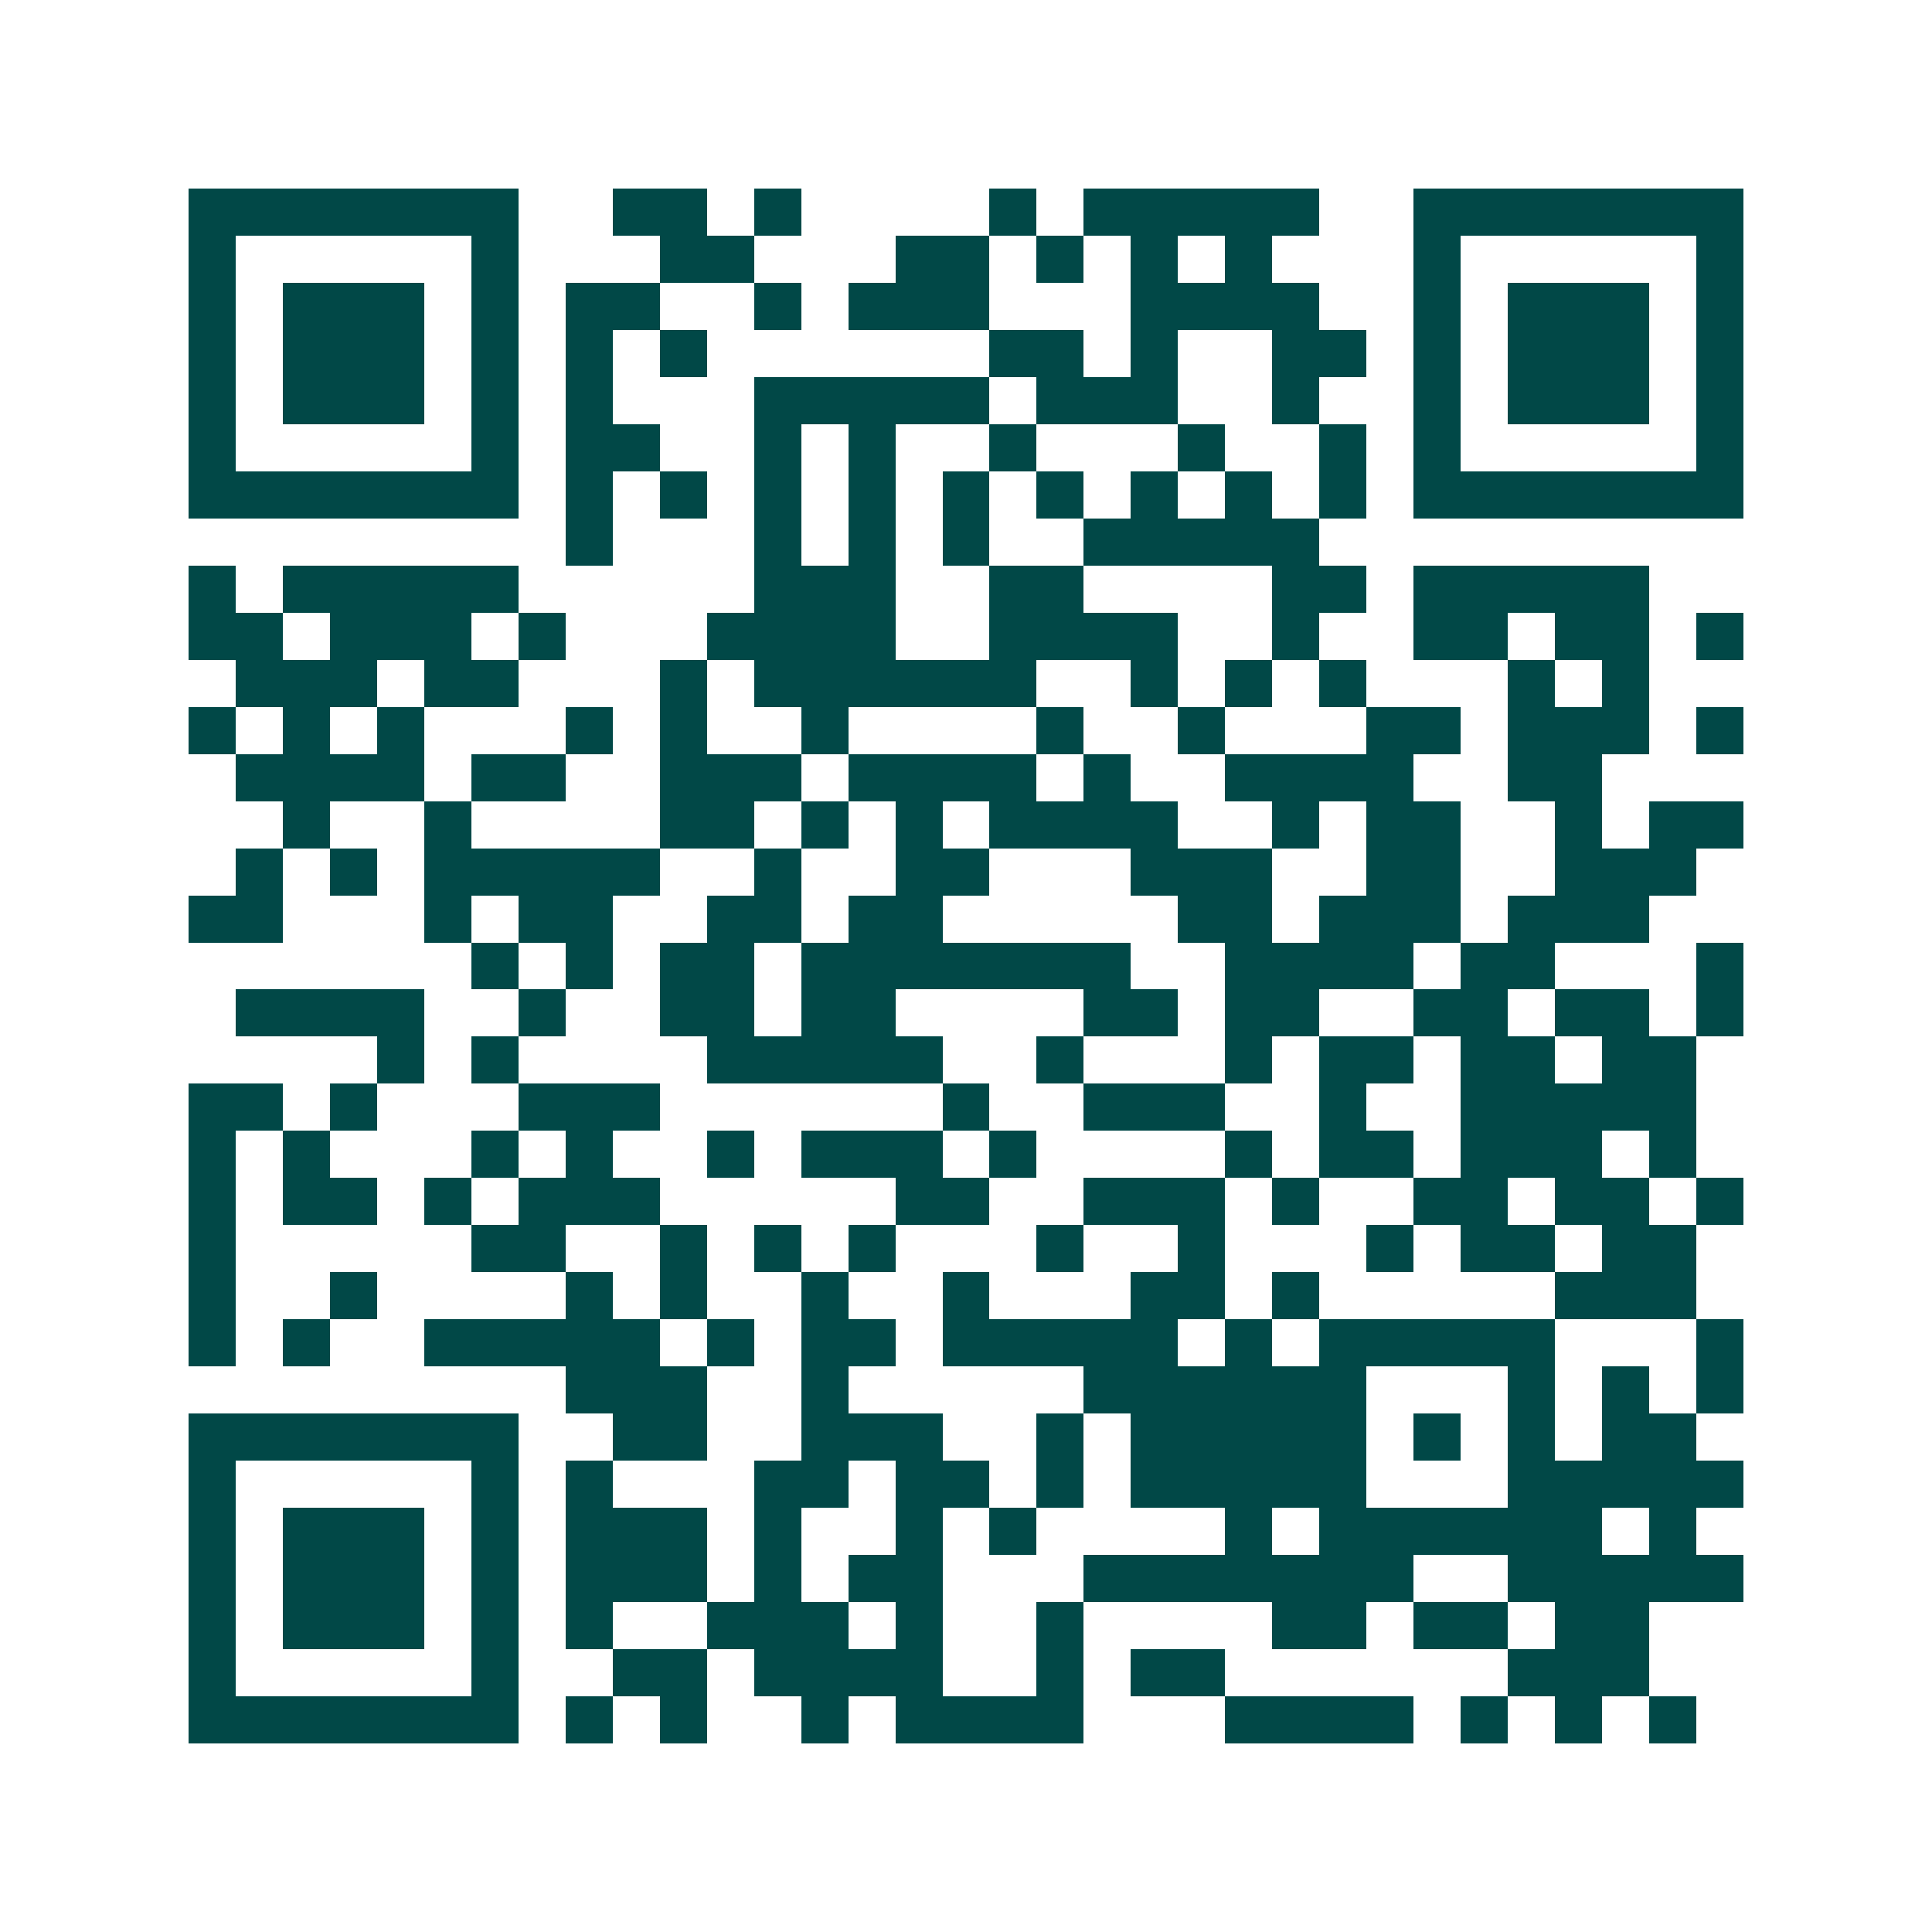 <svg xmlns="http://www.w3.org/2000/svg" width="200" height="200" viewBox="0 0 41 41" shape-rendering="crispEdges"><path fill="#ffffff" d="M0 0h41v41H0z"/><path stroke="#014847" d="M4 4.5h7m2 0h2m1 0h1m4 0h1m1 0h5m2 0h7M4 5.5h1m5 0h1m3 0h2m3 0h2m1 0h1m1 0h1m1 0h1m3 0h1m5 0h1M4 6.5h1m1 0h3m1 0h1m1 0h2m2 0h1m1 0h3m3 0h4m2 0h1m1 0h3m1 0h1M4 7.5h1m1 0h3m1 0h1m1 0h1m1 0h1m6 0h2m1 0h1m2 0h2m1 0h1m1 0h3m1 0h1M4 8.5h1m1 0h3m1 0h1m1 0h1m3 0h5m1 0h3m2 0h1m2 0h1m1 0h3m1 0h1M4 9.5h1m5 0h1m1 0h2m2 0h1m1 0h1m2 0h1m3 0h1m2 0h1m1 0h1m5 0h1M4 10.5h7m1 0h1m1 0h1m1 0h1m1 0h1m1 0h1m1 0h1m1 0h1m1 0h1m1 0h1m1 0h7M12 11.5h1m3 0h1m1 0h1m1 0h1m2 0h5M4 12.5h1m1 0h5m5 0h3m2 0h2m4 0h2m1 0h5M4 13.5h2m1 0h3m1 0h1m3 0h4m2 0h4m2 0h1m2 0h2m1 0h2m1 0h1M5 14.5h3m1 0h2m3 0h1m1 0h6m2 0h1m1 0h1m1 0h1m3 0h1m1 0h1M4 15.5h1m1 0h1m1 0h1m3 0h1m1 0h1m2 0h1m4 0h1m2 0h1m3 0h2m1 0h3m1 0h1M5 16.5h4m1 0h2m2 0h3m1 0h4m1 0h1m2 0h4m2 0h2M6 17.5h1m2 0h1m4 0h2m1 0h1m1 0h1m1 0h4m2 0h1m1 0h2m2 0h1m1 0h2M5 18.5h1m1 0h1m1 0h5m2 0h1m2 0h2m3 0h3m2 0h2m2 0h3M4 19.5h2m3 0h1m1 0h2m2 0h2m1 0h2m5 0h2m1 0h3m1 0h3M10 20.5h1m1 0h1m1 0h2m1 0h7m2 0h4m1 0h2m3 0h1M5 21.5h4m2 0h1m2 0h2m1 0h2m4 0h2m1 0h2m2 0h2m1 0h2m1 0h1M8 22.5h1m1 0h1m4 0h5m2 0h1m3 0h1m1 0h2m1 0h2m1 0h2M4 23.5h2m1 0h1m3 0h3m6 0h1m2 0h3m2 0h1m2 0h5M4 24.5h1m1 0h1m3 0h1m1 0h1m2 0h1m1 0h3m1 0h1m4 0h1m1 0h2m1 0h3m1 0h1M4 25.5h1m1 0h2m1 0h1m1 0h3m5 0h2m2 0h3m1 0h1m2 0h2m1 0h2m1 0h1M4 26.5h1m5 0h2m2 0h1m1 0h1m1 0h1m3 0h1m2 0h1m3 0h1m1 0h2m1 0h2M4 27.5h1m2 0h1m4 0h1m1 0h1m2 0h1m2 0h1m3 0h2m1 0h1m5 0h3M4 28.5h1m1 0h1m2 0h5m1 0h1m1 0h2m1 0h5m1 0h1m1 0h5m3 0h1M12 29.5h3m2 0h1m5 0h6m3 0h1m1 0h1m1 0h1M4 30.5h7m2 0h2m2 0h3m2 0h1m1 0h5m1 0h1m1 0h1m1 0h2M4 31.5h1m5 0h1m1 0h1m3 0h2m1 0h2m1 0h1m1 0h5m3 0h5M4 32.5h1m1 0h3m1 0h1m1 0h3m1 0h1m2 0h1m1 0h1m4 0h1m1 0h6m1 0h1M4 33.5h1m1 0h3m1 0h1m1 0h3m1 0h1m1 0h2m3 0h7m2 0h5M4 34.5h1m1 0h3m1 0h1m1 0h1m2 0h3m1 0h1m2 0h1m4 0h2m1 0h2m1 0h2M4 35.5h1m5 0h1m2 0h2m1 0h4m2 0h1m1 0h2m6 0h3M4 36.5h7m1 0h1m1 0h1m2 0h1m1 0h4m3 0h4m1 0h1m1 0h1m1 0h1"/></svg>
